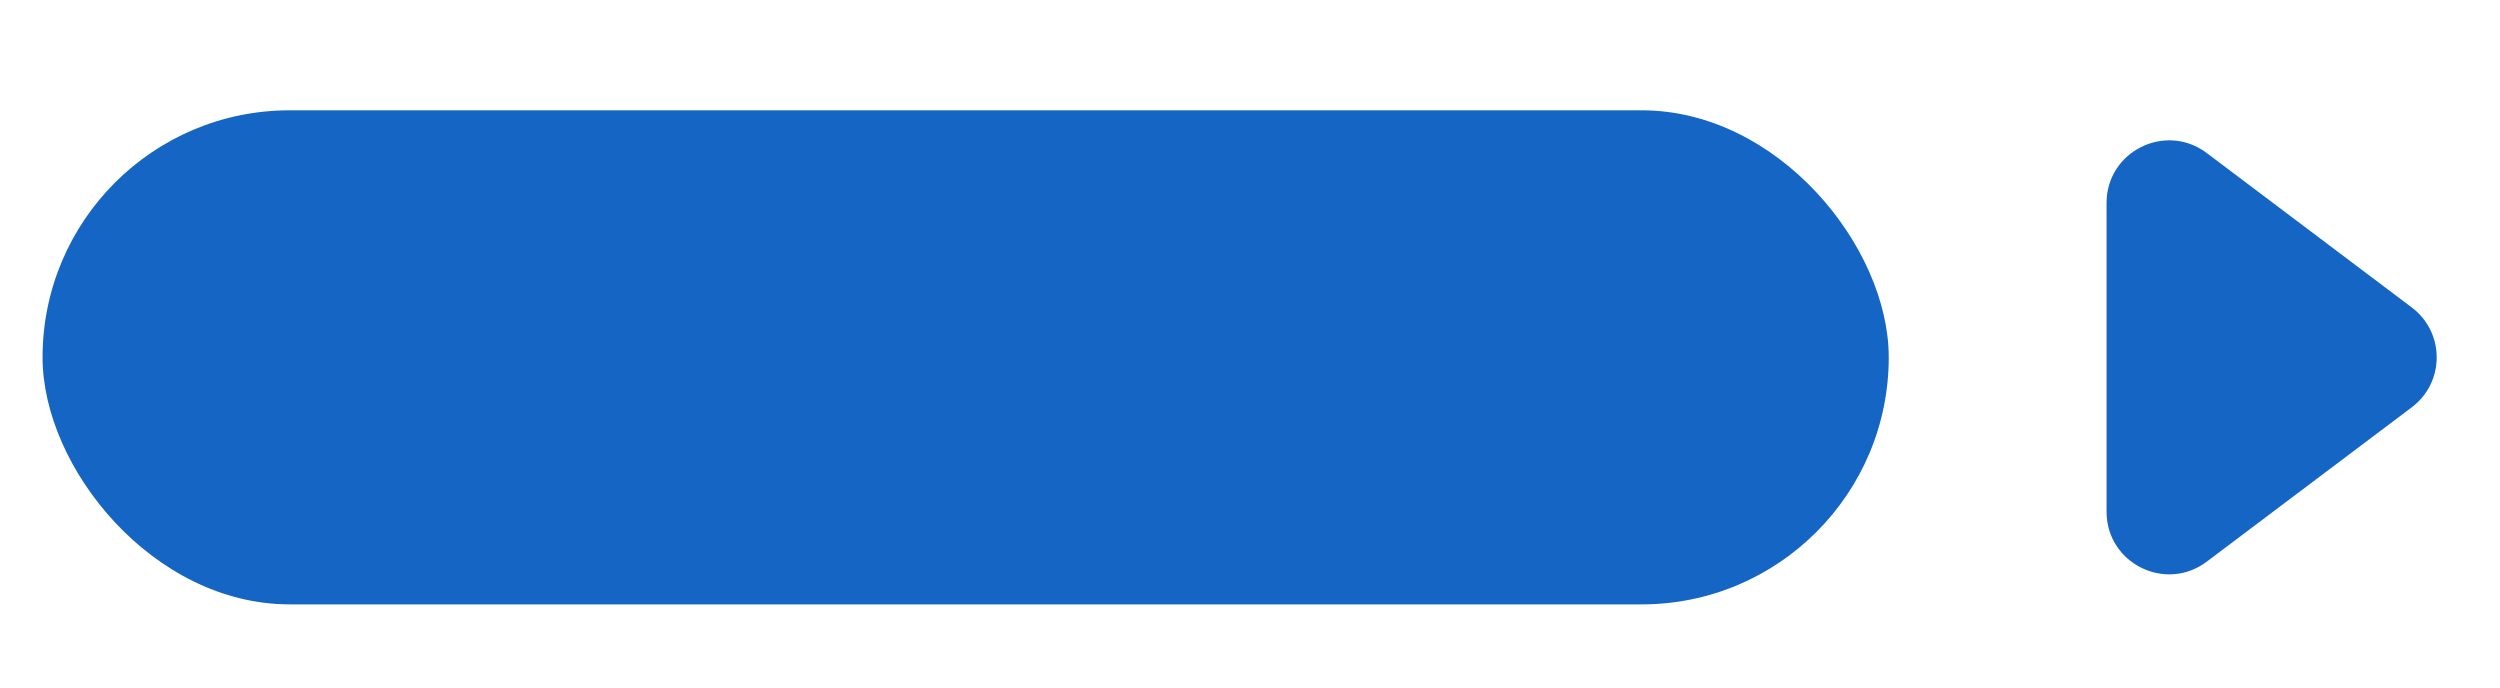 <?xml version="1.0" encoding="UTF-8"?>
<svg xmlns="http://www.w3.org/2000/svg" width="40" height="11" viewBox="0 0 40 11" fill="none">
  <rect x="0.681" y="1.765" width="29.539" height="7.905" rx="3.953" fill="#1465C4"></rect>
  <path d="M38.588 4.919C39.12 5.319 39.12 6.117 38.588 6.517L35.307 8.987C34.648 9.483 33.705 9.013 33.705 8.188L33.705 3.247C33.705 2.422 34.648 1.952 35.307 2.448L38.588 4.919Z" fill="#1465C4"></path>
</svg>
